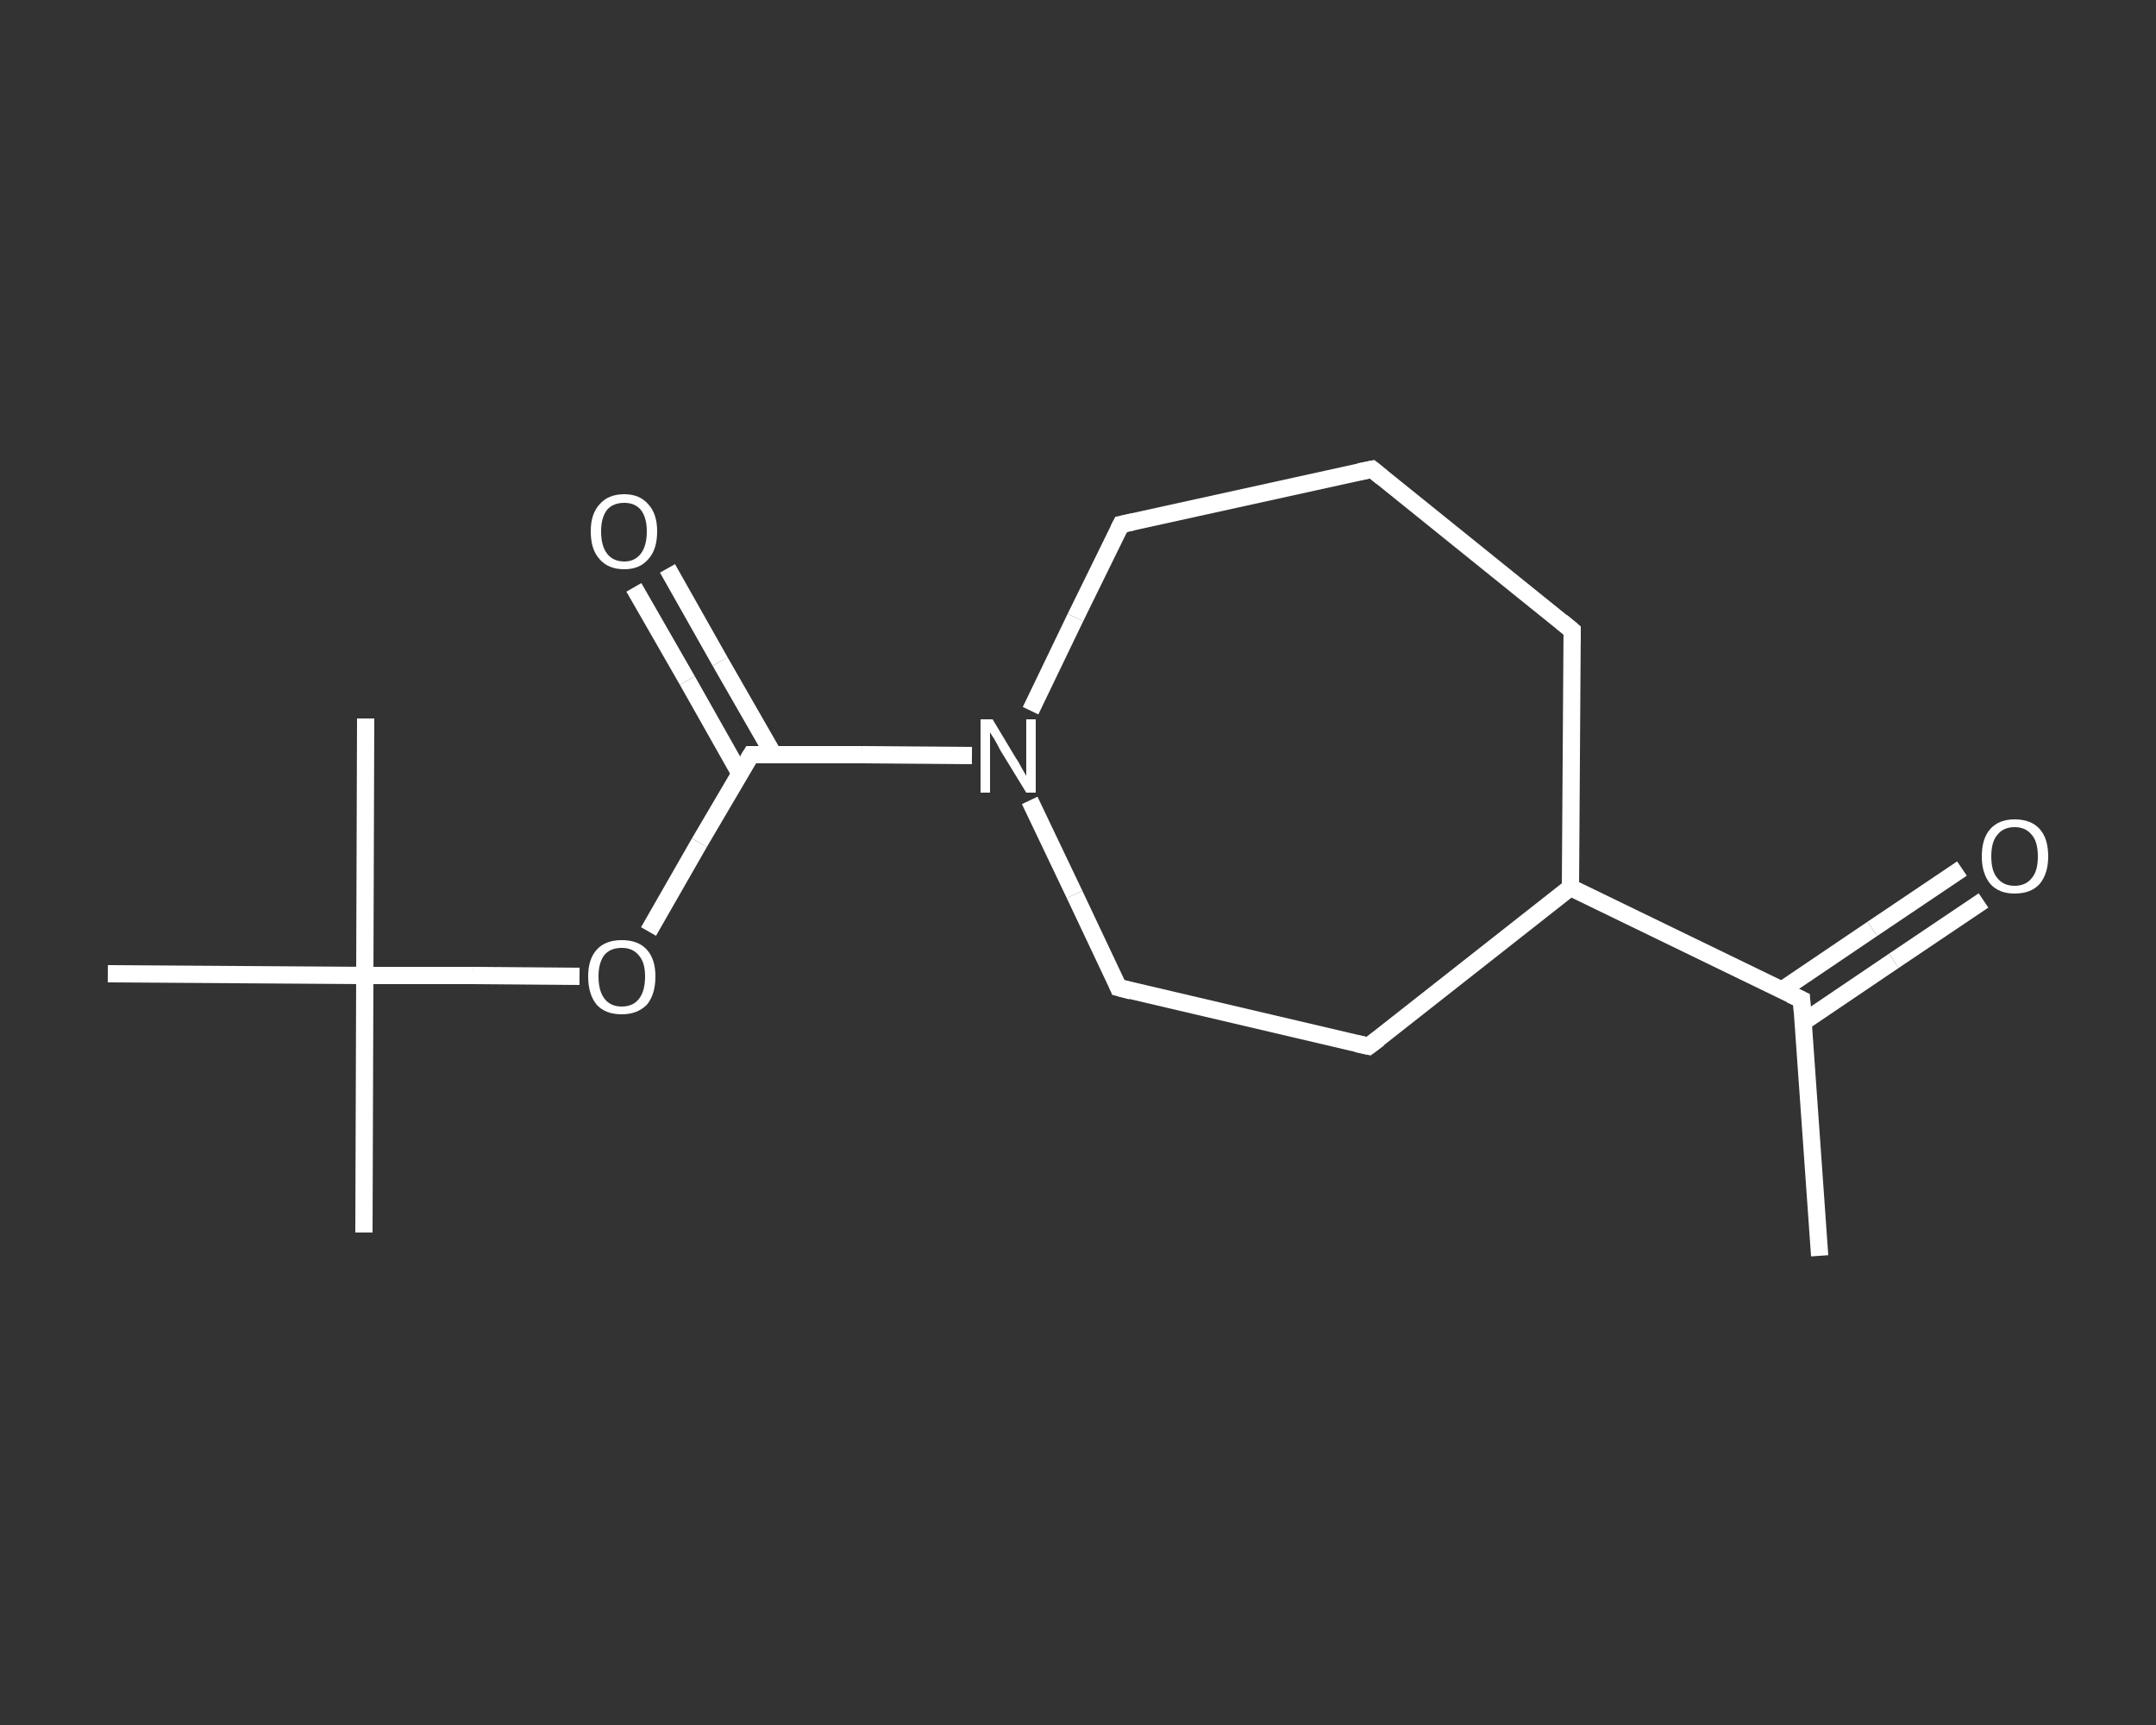 <?xml version='1.0' encoding='iso-8859-1'?>
<svg version='1.1' baseProfile='full'
              xmlns='http://www.w3.org/2000/svg'
                      xmlns:rdkit='http://www.rdkit.org/xml'
                      xmlns:xlink='http://www.w3.org/1999/xlink'
                  xml:space='preserve'
width='250px' height='200px' viewBox='0 0 250 200'>
<rect x="0" y="0" width="250" height="200" fill="#333333" stroke="none"/>
<!-- END OF HEADER -->
<rect style='opacity:1.0;fill:transparent;stroke:none' width='250.0' height='200.0' x='0.0' y='0.0'> </rect>
<path class='bond-0 atom-0 atom-1' d='M 211.0,145.6 L 208.9,115.9' style='fill:none;fill-rule:evenodd;stroke:#FFFFFF;stroke-width:2.0px;stroke-linecap:butt;stroke-linejoin:miter;stroke-opacity:1' />
<path class='bond-1 atom-1 atom-2' d='M 209.1,118.5 L 219.6,111.4' style='fill:none;fill-rule:evenodd;stroke:#FFFFFF;stroke-width:2.0px;stroke-linecap:butt;stroke-linejoin:miter;stroke-opacity:1' />
<path class='bond-1 atom-1 atom-2' d='M 219.6,111.4 L 230.0,104.4' style='fill:none;fill-rule:evenodd;stroke:#FFFFFF;stroke-width:2.0px;stroke-linecap:butt;stroke-linejoin:miter;stroke-opacity:1' />
<path class='bond-1 atom-1 atom-2' d='M 206.6,114.8 L 217.1,107.7' style='fill:none;fill-rule:evenodd;stroke:#FFFFFF;stroke-width:2.0px;stroke-linecap:butt;stroke-linejoin:miter;stroke-opacity:1' />
<path class='bond-1 atom-1 atom-2' d='M 217.1,107.7 L 227.5,100.7' style='fill:none;fill-rule:evenodd;stroke:#FFFFFF;stroke-width:2.0px;stroke-linecap:butt;stroke-linejoin:miter;stroke-opacity:1' />
<path class='bond-2 atom-1 atom-3' d='M 208.9,115.9 L 182.1,102.9' style='fill:none;fill-rule:evenodd;stroke:#FFFFFF;stroke-width:2.0px;stroke-linecap:butt;stroke-linejoin:miter;stroke-opacity:1' />
<path class='bond-3 atom-3 atom-4' d='M 182.1,102.9 L 182.3,73.1' style='fill:none;fill-rule:evenodd;stroke:#FFFFFF;stroke-width:2.0px;stroke-linecap:butt;stroke-linejoin:miter;stroke-opacity:1' />
<path class='bond-4 atom-4 atom-5' d='M 182.3,73.1 L 159.1,54.4' style='fill:none;fill-rule:evenodd;stroke:#FFFFFF;stroke-width:2.0px;stroke-linecap:butt;stroke-linejoin:miter;stroke-opacity:1' />
<path class='bond-5 atom-5 atom-6' d='M 159.1,54.4 L 130.0,60.8' style='fill:none;fill-rule:evenodd;stroke:#FFFFFF;stroke-width:2.0px;stroke-linecap:butt;stroke-linejoin:miter;stroke-opacity:1' />
<path class='bond-6 atom-6 atom-7' d='M 130.0,60.8 L 124.7,71.6' style='fill:none;fill-rule:evenodd;stroke:#FFFFFF;stroke-width:2.0px;stroke-linecap:butt;stroke-linejoin:miter;stroke-opacity:1' />
<path class='bond-6 atom-6 atom-7' d='M 124.7,71.6 L 119.5,82.4' style='fill:none;fill-rule:evenodd;stroke:#FFFFFF;stroke-width:2.0px;stroke-linecap:butt;stroke-linejoin:miter;stroke-opacity:1' />
<path class='bond-7 atom-7 atom-8' d='M 112.7,87.6 L 99.9,87.5' style='fill:none;fill-rule:evenodd;stroke:#FFFFFF;stroke-width:2.0px;stroke-linecap:butt;stroke-linejoin:miter;stroke-opacity:1' />
<path class='bond-7 atom-7 atom-8' d='M 99.9,87.5 L 87.1,87.5' style='fill:none;fill-rule:evenodd;stroke:#FFFFFF;stroke-width:2.0px;stroke-linecap:butt;stroke-linejoin:miter;stroke-opacity:1' />
<path class='bond-8 atom-8 atom-9' d='M 89.7,87.5 L 83.5,76.7' style='fill:none;fill-rule:evenodd;stroke:#FFFFFF;stroke-width:2.0px;stroke-linecap:butt;stroke-linejoin:miter;stroke-opacity:1' />
<path class='bond-8 atom-8 atom-9' d='M 83.5,76.7 L 77.4,65.9' style='fill:none;fill-rule:evenodd;stroke:#FFFFFF;stroke-width:2.0px;stroke-linecap:butt;stroke-linejoin:miter;stroke-opacity:1' />
<path class='bond-8 atom-8 atom-9' d='M 85.8,89.7 L 79.7,78.9' style='fill:none;fill-rule:evenodd;stroke:#FFFFFF;stroke-width:2.0px;stroke-linecap:butt;stroke-linejoin:miter;stroke-opacity:1' />
<path class='bond-8 atom-8 atom-9' d='M 79.7,78.9 L 73.5,68.1' style='fill:none;fill-rule:evenodd;stroke:#FFFFFF;stroke-width:2.0px;stroke-linecap:butt;stroke-linejoin:miter;stroke-opacity:1' />
<path class='bond-9 atom-8 atom-10' d='M 87.1,87.5 L 81.1,97.7' style='fill:none;fill-rule:evenodd;stroke:#FFFFFF;stroke-width:2.0px;stroke-linecap:butt;stroke-linejoin:miter;stroke-opacity:1' />
<path class='bond-9 atom-8 atom-10' d='M 81.1,97.7 L 75.2,108.0' style='fill:none;fill-rule:evenodd;stroke:#FFFFFF;stroke-width:2.0px;stroke-linecap:butt;stroke-linejoin:miter;stroke-opacity:1' />
<path class='bond-10 atom-10 atom-11' d='M 67.2,113.2 L 54.8,113.1' style='fill:none;fill-rule:evenodd;stroke:#FFFFFF;stroke-width:2.0px;stroke-linecap:butt;stroke-linejoin:miter;stroke-opacity:1' />
<path class='bond-10 atom-10 atom-11' d='M 54.8,113.1 L 42.3,113.1' style='fill:none;fill-rule:evenodd;stroke:#FFFFFF;stroke-width:2.0px;stroke-linecap:butt;stroke-linejoin:miter;stroke-opacity:1' />
<path class='bond-11 atom-11 atom-12' d='M 42.3,113.1 L 42.2,142.9' style='fill:none;fill-rule:evenodd;stroke:#FFFFFF;stroke-width:2.0px;stroke-linecap:butt;stroke-linejoin:miter;stroke-opacity:1' />
<path class='bond-12 atom-11 atom-13' d='M 42.3,113.1 L 42.4,83.3' style='fill:none;fill-rule:evenodd;stroke:#FFFFFF;stroke-width:2.0px;stroke-linecap:butt;stroke-linejoin:miter;stroke-opacity:1' />
<path class='bond-13 atom-11 atom-14' d='M 42.3,113.1 L 12.5,112.9' style='fill:none;fill-rule:evenodd;stroke:#FFFFFF;stroke-width:2.0px;stroke-linecap:butt;stroke-linejoin:miter;stroke-opacity:1' />
<path class='bond-14 atom-7 atom-15' d='M 119.4,92.8 L 124.6,103.7' style='fill:none;fill-rule:evenodd;stroke:#FFFFFF;stroke-width:2.0px;stroke-linecap:butt;stroke-linejoin:miter;stroke-opacity:1' />
<path class='bond-14 atom-7 atom-15' d='M 124.6,103.7 L 129.7,114.5' style='fill:none;fill-rule:evenodd;stroke:#FFFFFF;stroke-width:2.0px;stroke-linecap:butt;stroke-linejoin:miter;stroke-opacity:1' />
<path class='bond-15 atom-15 atom-16' d='M 129.7,114.5 L 158.7,121.3' style='fill:none;fill-rule:evenodd;stroke:#FFFFFF;stroke-width:2.0px;stroke-linecap:butt;stroke-linejoin:miter;stroke-opacity:1' />
<path class='bond-16 atom-16 atom-3' d='M 158.7,121.3 L 182.1,102.9' style='fill:none;fill-rule:evenodd;stroke:#FFFFFF;stroke-width:2.0px;stroke-linecap:butt;stroke-linejoin:miter;stroke-opacity:1' />
<path d='M 209.0,117.4 L 208.9,115.9 L 207.6,115.3' style='fill:none;stroke:#FFFFFF;stroke-width:2.0px;stroke-linecap:butt;stroke-linejoin:miter;stroke-opacity:1;' />
<path d='M 182.3,74.5 L 182.3,73.1 L 181.1,72.1' style='fill:none;stroke:#FFFFFF;stroke-width:2.0px;stroke-linecap:butt;stroke-linejoin:miter;stroke-opacity:1;' />
<path d='M 160.2,55.3 L 159.1,54.4 L 157.6,54.7' style='fill:none;stroke:#FFFFFF;stroke-width:2.0px;stroke-linecap:butt;stroke-linejoin:miter;stroke-opacity:1;' />
<path d='M 131.4,60.5 L 130.0,60.8 L 129.7,61.4' style='fill:none;stroke:#FFFFFF;stroke-width:2.0px;stroke-linecap:butt;stroke-linejoin:miter;stroke-opacity:1;' />
<path d='M 87.8,87.5 L 87.1,87.5 L 86.8,88.0' style='fill:none;stroke:#FFFFFF;stroke-width:2.0px;stroke-linecap:butt;stroke-linejoin:miter;stroke-opacity:1;' />
<path d='M 129.5,114.0 L 129.7,114.5 L 131.2,114.9' style='fill:none;stroke:#FFFFFF;stroke-width:2.0px;stroke-linecap:butt;stroke-linejoin:miter;stroke-opacity:1;' />
<path d='M 157.3,121.0 L 158.7,121.3 L 159.9,120.4' style='fill:none;stroke:#FFFFFF;stroke-width:2.0px;stroke-linecap:butt;stroke-linejoin:miter;stroke-opacity:1;' />
<path class='atom-2' d='M 229.8 99.3
Q 229.8 97.2, 230.8 96.1
Q 231.8 95.0, 233.6 95.0
Q 235.5 95.0, 236.5 96.1
Q 237.5 97.2, 237.5 99.3
Q 237.5 101.3, 236.5 102.5
Q 235.5 103.6, 233.6 103.6
Q 231.8 103.6, 230.8 102.5
Q 229.8 101.3, 229.8 99.3
M 233.6 102.7
Q 234.9 102.7, 235.6 101.8
Q 236.3 101.0, 236.3 99.3
Q 236.3 97.6, 235.6 96.8
Q 234.9 95.9, 233.6 95.9
Q 232.3 95.9, 231.6 96.8
Q 230.9 97.6, 230.9 99.3
Q 230.9 101.0, 231.6 101.8
Q 232.3 102.7, 233.6 102.7
' fill='#FFFFFF'/>
<path class='atom-7' d='M 115.1 83.4
L 117.8 87.9
Q 118.1 88.3, 118.5 89.1
Q 119.0 89.9, 119.0 90.0
L 119.0 83.4
L 120.1 83.4
L 120.1 91.9
L 119.0 91.9
L 116.0 87.0
Q 115.7 86.4, 115.3 85.7
Q 114.9 85.1, 114.8 84.9
L 114.8 91.9
L 113.7 91.9
L 113.7 83.4
L 115.1 83.4
' fill='#FFFFFF'/>
<path class='atom-9' d='M 68.5 61.6
Q 68.5 59.6, 69.5 58.5
Q 70.5 57.3, 72.4 57.3
Q 74.2 57.3, 75.2 58.5
Q 76.2 59.6, 76.2 61.6
Q 76.2 63.7, 75.2 64.8
Q 74.2 66.0, 72.4 66.0
Q 70.5 66.0, 69.5 64.8
Q 68.5 63.7, 68.5 61.6
M 72.4 65.1
Q 73.6 65.1, 74.3 64.2
Q 75.0 63.3, 75.0 61.6
Q 75.0 60.0, 74.3 59.1
Q 73.6 58.3, 72.4 58.3
Q 71.1 58.3, 70.4 59.1
Q 69.7 60.0, 69.7 61.6
Q 69.7 63.3, 70.4 64.2
Q 71.1 65.1, 72.4 65.1
' fill='#FFFFFF'/>
<path class='atom-10' d='M 68.2 113.2
Q 68.2 111.2, 69.2 110.1
Q 70.2 109.0, 72.1 109.0
Q 74.0 109.0, 75.0 110.1
Q 76.0 111.2, 76.0 113.2
Q 76.0 115.3, 75.0 116.5
Q 73.9 117.6, 72.1 117.6
Q 70.2 117.6, 69.2 116.5
Q 68.2 115.3, 68.2 113.2
M 72.1 116.7
Q 73.4 116.7, 74.1 115.8
Q 74.8 114.9, 74.8 113.2
Q 74.8 111.6, 74.1 110.8
Q 73.4 109.9, 72.1 109.9
Q 70.8 109.9, 70.1 110.7
Q 69.4 111.6, 69.4 113.2
Q 69.4 114.9, 70.1 115.8
Q 70.8 116.7, 72.1 116.7
' fill='#FFFFFF'/>
</svg>
